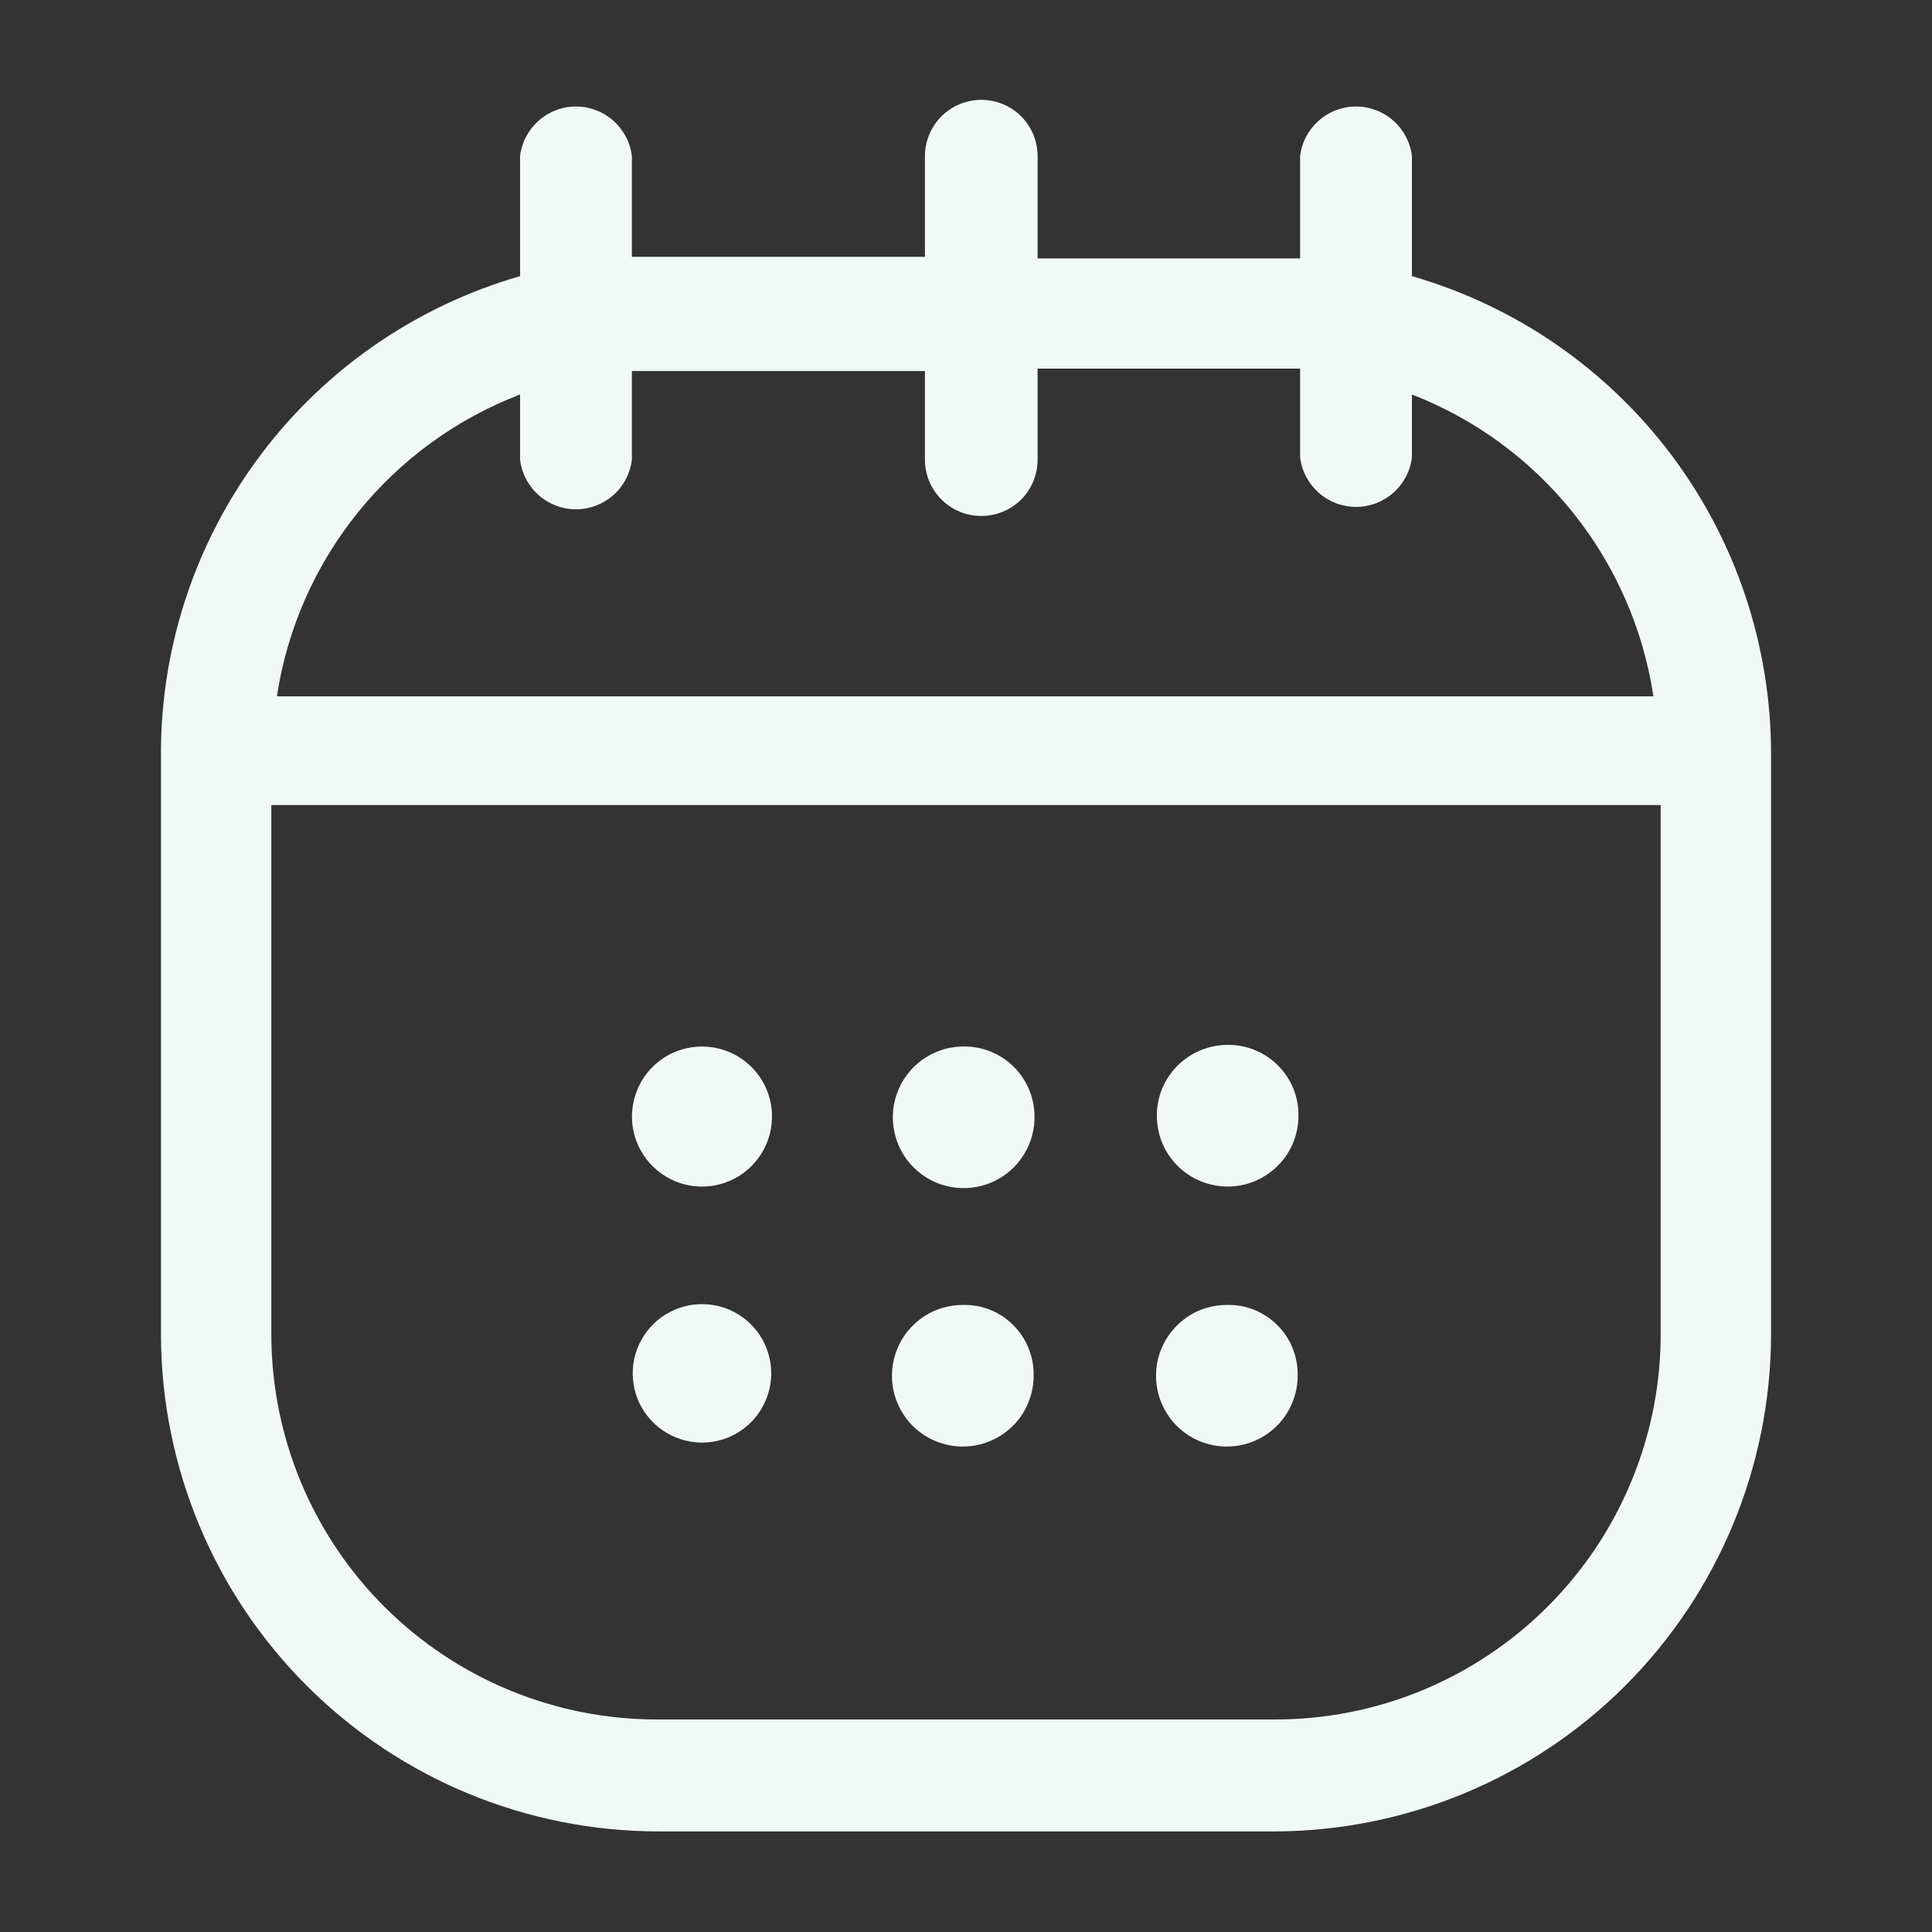 <svg width="16" height="16" viewBox="0 0 16 16" fill="none" xmlns="http://www.w3.org/2000/svg">
<rect x="0" y="0" width="16" height="16" fill="#333333" stroke="none"/>
<path d="M11.693 2.287V1.293C11.68 1.18 11.625 1.076 11.54 1C11.454 0.924 11.344 0.882 11.23 0.882C11.116 0.882 11.006 0.924 10.92 1C10.835 1.076 10.78 1.18 10.767 1.293V2.14H10.553H8.593V1.293C8.593 1.17 8.544 1.051 8.457 0.963C8.369 0.876 8.25 0.827 8.127 0.827C8.003 0.827 7.884 0.876 7.797 0.963C7.709 1.051 7.66 1.17 7.66 1.293V2.127H5.447H5.233V1.293C5.22 1.18 5.165 1.076 5.08 1C4.994 0.924 4.884 0.882 4.77 0.882C4.656 0.882 4.546 0.924 4.46 1C4.375 1.076 4.32 1.18 4.307 1.293V2.287C3.45 2.534 2.697 3.052 2.161 3.764C1.625 4.476 1.334 5.342 1.333 6.233V11.06C1.337 12.152 1.773 13.197 2.547 13.967C3.321 14.737 4.368 15.168 5.46 15.167H10.567C11.653 15.161 12.694 14.727 13.462 13.958C14.23 13.188 14.663 12.147 14.667 11.06V6.233C14.665 5.342 14.375 4.476 13.839 3.764C13.302 3.052 12.55 2.534 11.693 2.287ZM4.307 3.267V3.807C4.32 3.92 4.375 4.024 4.46 4.1C4.546 4.176 4.656 4.218 4.77 4.218C4.884 4.218 4.994 4.176 5.08 4.1C5.165 4.024 5.22 3.92 5.233 3.807V3.073C5.307 3.073 5.373 3.073 5.447 3.073H7.66V3.807C7.66 3.93 7.709 4.049 7.797 4.137C7.884 4.224 8.003 4.273 8.127 4.273C8.25 4.273 8.369 4.224 8.457 4.137C8.544 4.049 8.593 3.93 8.593 3.807V3.053H10.553C10.627 3.053 10.693 3.053 10.767 3.053V3.787C10.78 3.9 10.835 4.004 10.92 4.08C11.006 4.156 11.116 4.198 11.23 4.198C11.344 4.198 11.454 4.156 11.54 4.08C11.625 4.004 11.68 3.9 11.693 3.787V3.267C12.217 3.47 12.678 3.809 13.029 4.248C13.38 4.687 13.609 5.211 13.693 5.767H2.293C2.378 5.209 2.609 4.684 2.963 4.245C3.317 3.806 3.78 3.469 4.307 3.267ZM10.553 14.24H5.447C4.601 14.242 3.789 13.908 3.189 13.312C2.589 12.716 2.25 11.906 2.247 11.06V6.667H13.753V11.033C13.755 11.454 13.674 11.872 13.513 12.261C13.353 12.65 13.118 13.004 12.82 13.302C12.523 13.6 12.169 13.837 11.78 13.998C11.391 14.159 10.974 14.241 10.553 14.24ZM6.393 9.227C6.397 9.342 6.367 9.456 6.305 9.554C6.244 9.652 6.155 9.73 6.049 9.777C5.944 9.824 5.827 9.838 5.713 9.818C5.599 9.798 5.494 9.744 5.411 9.664C5.328 9.584 5.27 9.48 5.246 9.367C5.222 9.254 5.233 9.137 5.276 9.03C5.319 8.922 5.393 8.831 5.489 8.766C5.585 8.701 5.698 8.667 5.813 8.667C5.964 8.667 6.108 8.725 6.216 8.829C6.325 8.934 6.388 9.076 6.393 9.227ZM8.567 9.227C8.572 9.345 8.542 9.461 8.479 9.562C8.417 9.662 8.327 9.741 8.219 9.789C8.111 9.837 7.991 9.851 7.875 9.83C7.759 9.809 7.652 9.753 7.568 9.67C7.484 9.587 7.427 9.481 7.405 9.365C7.382 9.249 7.395 9.13 7.442 9.021C7.488 8.913 7.566 8.821 7.666 8.758C7.766 8.694 7.882 8.663 8 8.667C8.148 8.67 8.289 8.73 8.395 8.834C8.5 8.938 8.562 9.079 8.567 9.227ZM10.753 9.227C10.756 9.344 10.724 9.458 10.661 9.557C10.597 9.655 10.506 9.732 10.399 9.779C10.292 9.825 10.173 9.838 10.058 9.816C9.943 9.795 9.837 9.739 9.754 9.657C9.671 9.575 9.614 9.47 9.592 9.355C9.569 9.241 9.58 9.122 9.625 9.014C9.67 8.906 9.747 8.814 9.844 8.75C9.942 8.686 10.056 8.652 10.173 8.653C10.326 8.653 10.473 8.714 10.581 8.821C10.69 8.928 10.752 9.074 10.753 9.227ZM6.387 11.38C6.386 11.455 6.37 11.53 6.34 11.599C6.311 11.668 6.268 11.731 6.214 11.784C6.16 11.836 6.096 11.878 6.027 11.906C5.957 11.934 5.882 11.947 5.807 11.947C5.693 11.945 5.583 11.91 5.489 11.846C5.396 11.782 5.323 11.692 5.281 11.587C5.239 11.481 5.229 11.366 5.252 11.255C5.276 11.144 5.332 11.043 5.413 10.963C5.494 10.884 5.597 10.831 5.708 10.81C5.819 10.789 5.935 10.802 6.039 10.846C6.143 10.891 6.232 10.965 6.294 11.06C6.356 11.155 6.388 11.267 6.387 11.38ZM8.56 11.38C8.563 11.497 8.53 11.611 8.468 11.71C8.405 11.808 8.314 11.885 8.207 11.931C8.1 11.978 7.982 11.991 7.867 11.97C7.753 11.949 7.647 11.894 7.563 11.813C7.48 11.731 7.423 11.627 7.399 11.513C7.375 11.399 7.386 11.28 7.43 11.172C7.474 11.064 7.549 10.972 7.646 10.906C7.743 10.841 7.857 10.807 7.973 10.807C8.05 10.805 8.126 10.818 8.197 10.846C8.268 10.874 8.333 10.916 8.387 10.97C8.442 11.023 8.485 11.087 8.515 11.158C8.545 11.228 8.56 11.304 8.56 11.38ZM10.747 11.38C10.749 11.497 10.717 11.611 10.654 11.71C10.591 11.808 10.501 11.885 10.394 11.931C10.287 11.978 10.168 11.991 10.054 11.97C9.939 11.949 9.833 11.894 9.75 11.813C9.667 11.731 9.609 11.627 9.586 11.513C9.562 11.399 9.573 11.28 9.617 11.172C9.661 11.064 9.736 10.972 9.833 10.906C9.929 10.841 10.043 10.807 10.16 10.807C10.236 10.805 10.312 10.818 10.383 10.846C10.454 10.874 10.519 10.916 10.574 10.97C10.629 11.023 10.672 11.087 10.702 11.158C10.731 11.228 10.747 11.304 10.747 11.38Z" fill="#F1F9F7"/>
</svg>
